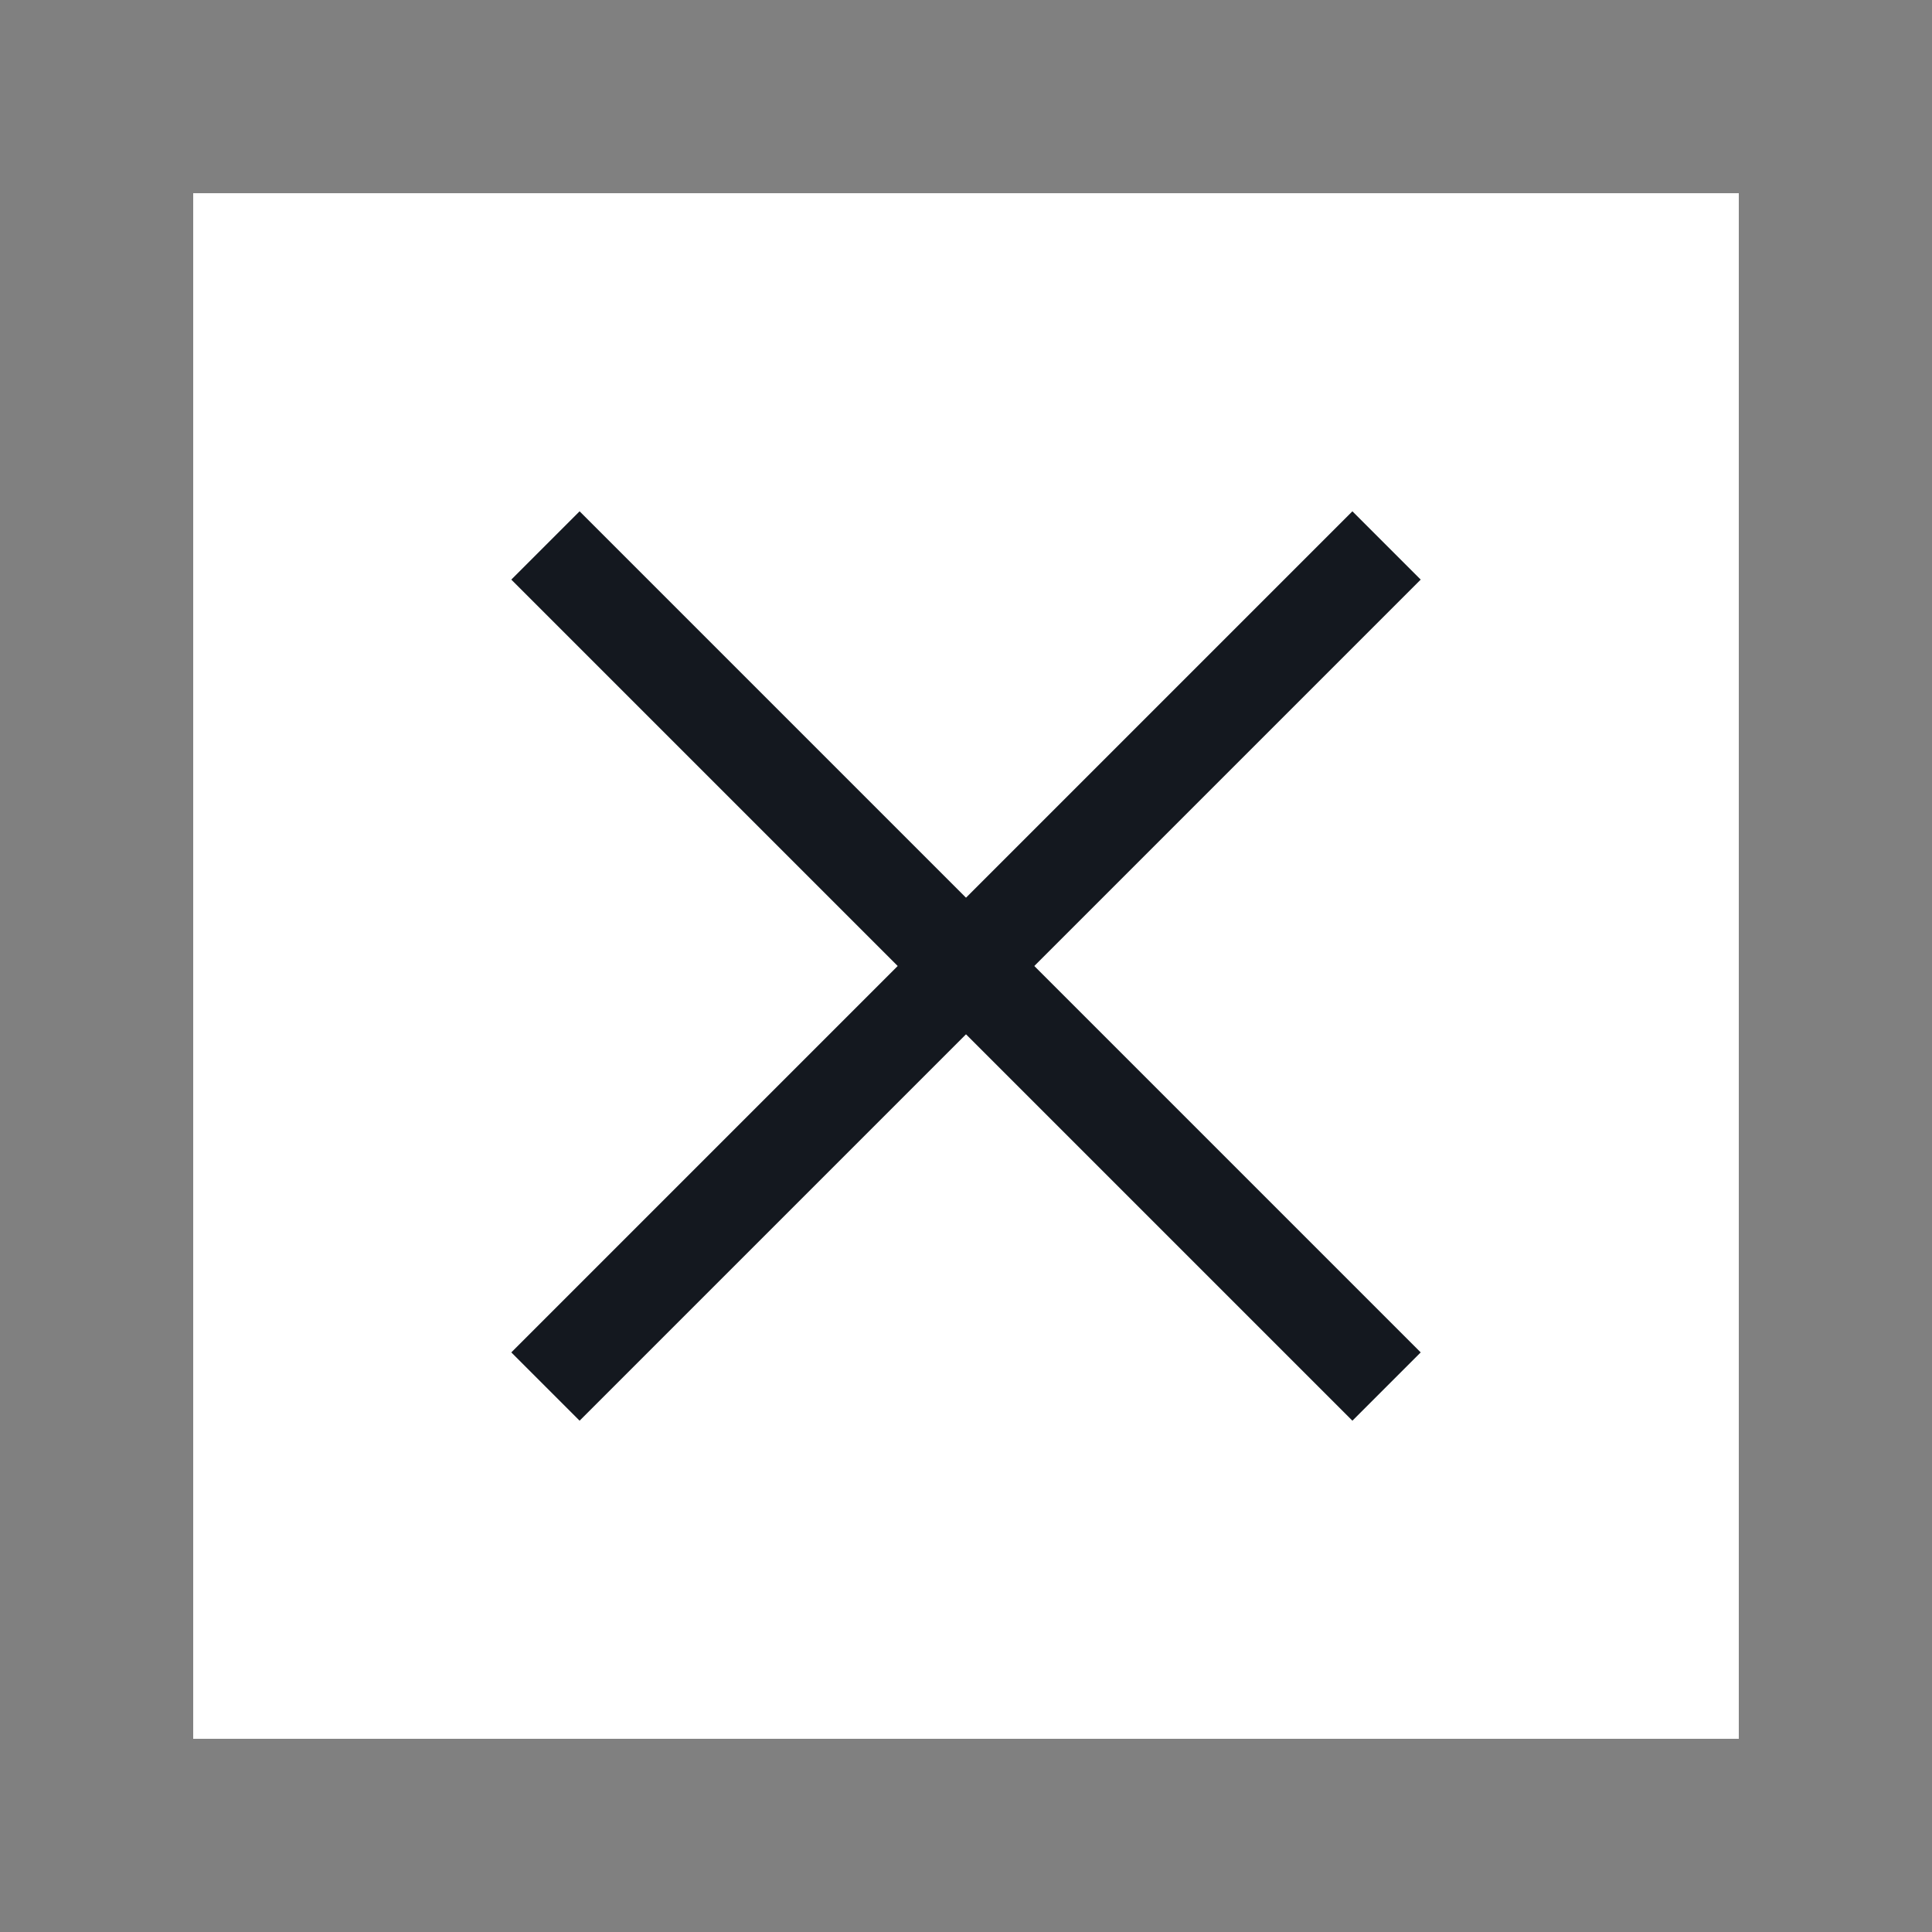 <svg width="30" height="30" viewBox="0 0 30 30" fill="none" xmlns="http://www.w3.org/2000/svg">
<rect x="0" y="0" width="30" height="30" fill="#808080" stroke="none"/>
<rect width="24" height="24" transform="translate(3 3)" fill="white"/>
<path d="M21 21L9 9" stroke="#14181F" stroke-width="1.5" stroke-linecap="square" stroke-linejoin="round"/>
<path d="M21 9L9 21" stroke="#14181F" stroke-width="1.5" stroke-linecap="square" stroke-linejoin="round"/>
</svg>
